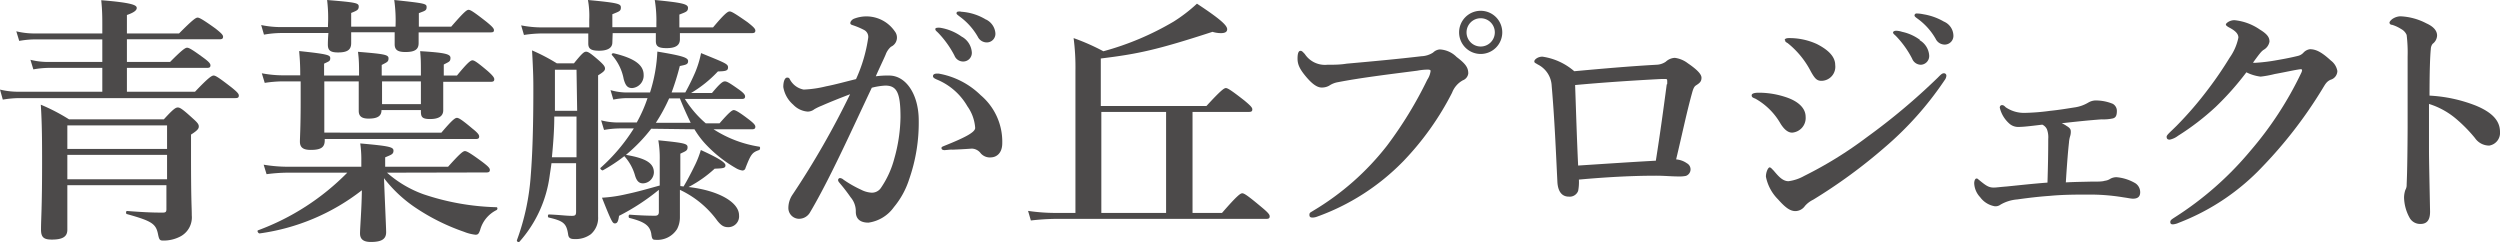 <svg xmlns="http://www.w3.org/2000/svg" width="231.65" height="22.43" viewBox="0 0 231.65 22.43"><g id="レイヤー_2" data-name="レイヤー 2"><g id="_header" data-name="
header"><g style="isolation:isolate"><path d="M11.76,5.74h4c1.12-1.13,1.41-1.32,1.58-1.32s.5.19,1.51.93c.46.34.65.53.65.7s-.07.24-.31.24H11.76V8.5h6.31C19.35,7.15,19.63,7,19.8,7s.48.19,1.63,1.08c.51.41.7.6.7.77s-.07.24-.31.24H1.75a9.83,9.83,0,0,0-1.49.14L0,8.3a7.16,7.16,0,0,0,1.66.2H9.48V6.29h-5a8.57,8.57,0,0,0-1.39.14l-.27-.89a6.56,6.56,0,0,0,1.59.2H9.48V3.65H3.19a8.8,8.8,0,0,0-1.41.14L1.51,2.9a7,7,0,0,0,1.63.2H9.48V2.35c0-.65,0-1.39-.1-2.33,3,.24,3.29.48,3.29.72s-.31.44-.91.65V3.1h4.83c1.27-1.28,1.56-1.47,1.72-1.47s.51.19,1.64,1c.52.41.72.6.72.77s-.08.24-.32.24H11.76ZM6.24,17.16c0,2.14,0,3.15,0,4.13,0,.65-.45.91-1.44.91-.72,0-1-.19-1-.93,0-1,.1-2,.1-6.1,0-1.82,0-3.65-.12-5.47a17.56,17.56,0,0,1,2.62,1.36h8.78c.91-1,1.11-1.1,1.3-1.1s.43.14,1.37,1c.43.38.57.55.57.75s-.09.36-.72.76v1.9c0,4.51.07,4.7.07,5.59a2,2,0,0,1-1,1.92,3.32,3.32,0,0,1-1.66.41c-.29,0-.36-.07-.46-.55-.19-1-.55-1.25-2.88-1.9-.12,0-.12-.29,0-.29,1.35.1,2.16.15,3.29.15.27,0,.36-.05.36-.31V17.16Zm9.24-5.54H6.24V13.8h9.24Zm0,2.73H6.24v2.26h9.24Z" style="fill:#4c4a4a"/><path d="M35.86,16a10.39,10.39,0,0,0,3.38,2A22.86,22.86,0,0,0,46,19.2c.12,0,.12.22,0,.27a2.91,2.91,0,0,0-1.51,1.84c-.12.34-.19.44-.43.44A4,4,0,0,1,43,21.48a19.39,19.39,0,0,1-4.49-2.23,12.41,12.41,0,0,1-2.93-2.74c.1,2.55.2,4.64.2,5,0,.64-.41.91-1.42.91-.7,0-1-.27-1-.79s.15-2.24.17-4a19.77,19.77,0,0,1-9.48,4c-.12,0-.26-.24-.14-.29A22.58,22.58,0,0,0,32.18,16H26.59a15.73,15.73,0,0,0-1.89.14l-.27-.88a13.53,13.53,0,0,0,2.21.19h6.84v-.55a10.63,10.63,0,0,0-.1-1.61c2.69.24,3.08.33,3.08.67s-.22.38-.77.62v.87h5.83C42.63,14.21,42.91,14,43.08,14s.51.19,1.61,1c.5.38.7.57.7.74s-.08.24-.32.24ZM38.79,3c0,.51,0,.87,0,1,0,.6-.38.82-1.22.82-.68,0-1-.17-1-.72,0-.1,0-.46,0-1.11H32.54V4c0,.62-.36.86-1.22.86-.7,0-.94-.19-.94-.72,0-.12,0-.45.05-1.08H26a9.55,9.55,0,0,0-1.54.15l-.26-.89a9,9,0,0,0,1.8.19h4.39V2.35A13.75,13.75,0,0,0,30.31,0c2.64.22,2.93.27,2.93.6s-.19.39-.7.6V2.47h4.11A13.73,13.73,0,0,0,36.53,0c2.9.31,3,.34,3,.67s-.2.34-.72.55V2.47h3C43,1.1,43.25.91,43.42.91S43.9,1.1,45.05,2c.53.43.72.63.72.79S45.7,3,45.46,3ZM35.35,10.2c0,.55-.36.79-1.2.79-.62,0-.91-.21-.91-.72,0-.26,0-1,0-2.64V7.54H30.05v4.75H40.9c1-1.18,1.27-1.37,1.44-1.37s.48.19,1.44,1c.43.34.62.55.62.72s-.07.24-.31.24h-14V13c0,.65-.34.89-1.3.89-.69,0-1-.22-1-.77,0-.34.07-1.42.07-3.58v-2H26.23a11.26,11.26,0,0,0-1.7.14l-.27-.89a10.6,10.6,0,0,0,2,.19h1.56c0-1.15-.05-1.6-.1-2.25,2.74.29,2.88.38,2.88.67s-.16.29-.57.5V7h3.24c0-.93,0-1.44-.1-2.2C35.57,5,36,5.06,36,5.4s-.15.36-.63.62V7H39V6.74c0-1,0-1.22-.07-2,2.26.14,2.81.26,2.81.62s-.14.36-.62.62V7h1.22c1-1.22,1.27-1.41,1.44-1.41s.46.19,1.42,1c.4.36.6.58.6.75s-.08.24-.32.24H41.07c0,1.36,0,2.3,0,2.64,0,.55-.43.81-1.22.81S39,10.8,39,10.27V10.2ZM39,9.65V7.54h-3.6V9.65Z" style="fill:#4c4a4a"/><path d="M51.1,15.12c-.05.41-.12.82-.17,1.18a11.44,11.44,0,0,1-2.79,6.09c-.07.1-.28,0-.24-.14a21.6,21.6,0,0,0,1.28-6c.16-2,.24-4.51.24-8,0-.79,0-1.44-.12-3.58a17.39,17.39,0,0,1,2.3,1.2h1.58c.75-.93.94-1.08,1.13-1.08s.43.15,1.25.87c.36.33.5.5.5.69s-.14.32-.64.63V8.33c0,9.91,0,10.73,0,11.74a2,2,0,0,1-.67,1.63,2.37,2.37,0,0,1-1.54.45c-.38,0-.53-.12-.57-.45-.15-1-.44-1.23-1.78-1.54-.12,0-.12-.29,0-.29C52,19.92,52.44,20,53,20c.31,0,.38-.08.38-.39V15.12ZM56.74,3.94c0,.5-.44.76-1.23.76s-1-.21-1-.67c0-.12,0-.43,0-.93H50.26a11.28,11.28,0,0,0-1.71.14l-.26-.89a9.93,9.93,0,0,0,2,.19H54.6V1.8A8.17,8.17,0,0,0,54.48,0c2.88.27,3.05.36,3.05.7s-.17.36-.79.62v1.2h4.08V2.16A11.71,11.71,0,0,0,60.67,0c2.45.24,3.08.36,3.08.72s-.2.39-.8.63V2.54h3.12c1.08-1.29,1.37-1.48,1.54-1.48s.5.19,1.66,1c.52.41.72.6.72.77s-.08.24-.32.24H63v.57c0,.58-.43.82-1.23.82s-1-.19-1-.67c0-.1,0-.32,0-.72h-4ZM51.36,10.8c0,1.25-.1,2.52-.22,3.77h2.28V10.8Zm2.06-4.34h-2v1c0,1,0,1.94,0,2.81h2.06Zm6.92,5.47A15.13,15.13,0,0,1,58,14.35c1.87.32,2.59.77,2.59,1.64a1.05,1.05,0,0,1-1,1c-.36,0-.58-.19-.74-.7a4.47,4.47,0,0,0-1-1.82,15.27,15.27,0,0,1-2,1.32c-.1,0-.29-.17-.2-.24a16.77,16.77,0,0,0,3.08-3.65H57.38a8.8,8.8,0,0,0-1.41.14l-.27-.89a6.34,6.34,0,0,0,1.56.2H59a13.11,13.11,0,0,0,1-2.26H58.08a7,7,0,0,0-1.25.14l-.26-.88A5.46,5.46,0,0,0,58,8.57h2.23a14.53,14.53,0,0,0,.68-3.79c2.28.38,2.85.55,2.85.88s-.24.34-.77.46a23.46,23.46,0,0,1-.76,2.45h1.27c.41-.75.67-1.3.91-1.85a9.35,9.35,0,0,0,.55-1.8c2.23.91,2.5,1,2.5,1.32s-.22.36-.94.38a11.26,11.26,0,0,1-2.49,2h1.94c.74-.89,1-1.08,1.2-1.08s.5.19,1.32.77c.36.26.55.45.55.62s-.07.24-.31.24H63.46a9.73,9.73,0,0,0,1.94,2.26h1.27c.87-1,1.16-1.23,1.32-1.23s.51.19,1.4.87c.4.31.6.5.6.67s-.08.24-.32.24H66.12a10.88,10.88,0,0,0,4.23,1.61c.12,0,.09.26,0,.31-.65.22-.77.38-1.27,1.66a.29.29,0,0,1-.29.24,1.64,1.64,0,0,1-.6-.22,12,12,0,0,1-2.73-2.14,8,8,0,0,1-1.11-1.46Zm3,5.35c.32-.53.7-1.25,1-1.87a8.82,8.82,0,0,0,.6-1.51c1.58.72,2.28,1.15,2.28,1.41s-.15.29-1,.32a11.15,11.15,0,0,1-2.42,1.7c2.73.31,4.68,1.39,4.68,2.62a1,1,0,0,1-1,1.1c-.4,0-.64-.14-1-.58A9,9,0,0,0,63,17.59c0,1.71,0,2,0,2.55a2.33,2.33,0,0,1-.26,1.08,2.15,2.15,0,0,1-2,1c-.28,0-.33-.07-.4-.6-.15-.74-.65-1.08-2-1.42-.12,0-.12-.31,0-.31.91.07,1.75.1,2.35.1.24,0,.36-.1.36-.34V17.59A20.41,20.41,0,0,1,57.36,20c-.07.53-.17.7-.38.7s-.29-.08-1.2-2.38a13.22,13.22,0,0,0,2.3-.34c1-.21,2-.5,3.05-.79V14.83A9.77,9.77,0,0,0,61,13c2.42.24,2.71.31,2.71.64s-.17.36-.67.6v3ZM58.58,8.16c-.43,0-.62-.22-.79-.84a4.6,4.6,0,0,0-1.08-2.21c-.07-.09,0-.19.17-.17,1.92.46,2.76,1.08,2.76,2A1.16,1.16,0,0,1,58.58,8.16ZM64,11.38c-.36-.75-.7-1.49-1-2.26H62a15.92,15.92,0,0,1-1.23,2.26Z" style="fill:#4c4a4a"/><path d="M82.39,7c1.56,0,2.74,1.75,2.74,4.17a15.85,15.85,0,0,1-.89,5.45,7.68,7.68,0,0,1-1.41,2.57,3.49,3.49,0,0,1-2.36,1.44c-.72,0-1.2-.31-1.17-1.08a2,2,0,0,0-.48-1.27,16.39,16.39,0,0,0-1-1.3c-.12-.14-.16-.21-.16-.28a.18.18,0,0,1,.19-.2.56.56,0,0,1,.31.15,10.41,10.41,0,0,0,1.63.93,2.42,2.42,0,0,0,.92.27,1,1,0,0,0,.91-.43,8.7,8.7,0,0,0,1.25-2.74,14.74,14.74,0,0,0,.57-3.82c0-2.25-.33-2.93-1.41-2.93a6.31,6.31,0,0,0-1.25.2c-1.08,2.28-2.38,5.11-3.39,7.15-.89,1.82-1.75,3.43-2.37,4.46a1.17,1.17,0,0,1-1.06.53,1,1,0,0,1-.91-1A2.21,2.21,0,0,1,73.46,18a78.14,78.14,0,0,0,5.31-9.27c-.94.36-1.85.72-2.62,1.06a5.11,5.11,0,0,0-.69.33,1,1,0,0,1-.63.22,2.07,2.07,0,0,1-1.34-.65,2.74,2.74,0,0,1-.91-1.63c0-.51.14-.87.36-.87s.21.12.31.27a1.82,1.82,0,0,0,1.22.84A10.32,10.32,0,0,0,76.54,8c.88-.17,1.8-.43,2.78-.67a14,14,0,0,0,1.13-3.84.72.72,0,0,0-.36-.7,6.84,6.84,0,0,0-.94-.41c-.19-.07-.36-.09-.36-.24s.17-.36.41-.43a3.18,3.18,0,0,1,3.7,1.18.93.93,0,0,1-.34,1.44,1.75,1.75,0,0,0-.5.74c-.22.51-.55,1.18-.91,2A8.11,8.11,0,0,1,82.39,7Zm5.84,6.86c-.27,0-.56.05-.72.05s-.27-.07-.27-.17,0-.12.22-.21c2.11-.84,2.9-1.3,2.9-1.68a3.9,3.9,0,0,0-.72-2,5.82,5.82,0,0,0-2.76-2.45c-.24-.1-.43-.19-.43-.34s.12-.24.36-.24c0,0,.1,0,.17,0a7.39,7.39,0,0,1,3.89,2,5.64,5.64,0,0,1,2,4.44c0,1-.6,1.3-1,1.32a1.12,1.12,0,0,1-1-.38,1.07,1.07,0,0,0-.82-.43C89.23,13.83,88.71,13.85,88.23,13.87Zm.93-10.44a1.81,1.81,0,0,1,.89,1.44.8.8,0,0,1-.79.84.86.86,0,0,1-.82-.55,9,9,0,0,0-1.51-2.11c-.1-.1-.26-.22-.26-.31s0-.12.12-.15a1.21,1.21,0,0,1,.38,0A4.73,4.73,0,0,1,89.16,3.43Zm2.21-1.61a1.55,1.55,0,0,1,.86,1.23.8.8,0,0,1-.74.89.93.93,0,0,1-.89-.53,6,6,0,0,0-1.68-1.87c-.09-.08-.29-.2-.29-.29a.16.16,0,0,1,.08-.15.73.73,0,0,1,.38,0A5,5,0,0,1,91.37,1.82Z" style="fill:#4c4a4a"/><path d="M99.65,6.58a20.84,20.84,0,0,0-.17-3.05,20.24,20.24,0,0,1,2.76,1.22A26.39,26.39,0,0,0,108.75,2,14.47,14.47,0,0,0,110.91.34c2.11,1.39,2.8,2,2.8,2.37,0,.22-.16.36-.57.36a2.69,2.69,0,0,1-.79-.12C107.19,4.63,105.43,5,102,5.42v4.4h9.79c1.35-1.47,1.64-1.66,1.8-1.66s.48.19,1.71,1.15c.55.46.74.65.74.82s-.07.24-.31.24H110.5v9.36h2.73c1.42-1.63,1.71-1.82,1.88-1.82s.48.19,1.77,1.27c.58.48.77.69.77.86s-.07.24-.31.24H97.87a21.91,21.91,0,0,0-2.35.15l-.26-.89a17.6,17.6,0,0,0,2.54.19h1.85Zm8.4,13.15V10.37h-6v9.36Z" style="fill:#4c4a4a"/><path d="M124,7.61a2.08,2.08,0,0,0-.84.33,1.37,1.37,0,0,1-.7.17c-.4,0-.86-.31-1.44-1s-.79-1.13-.79-1.68.12-.72.27-.72.21.1.4.29a2.23,2.23,0,0,0,2.09,1c.6,0,1.18,0,1.78-.1,2.35-.21,4.75-.43,6.94-.69a2.13,2.13,0,0,0,1.08-.34,1,1,0,0,1,.62-.29,2.37,2.37,0,0,1,1.56.7c.86.65,1.08,1,1.08,1.53a.78.78,0,0,1-.5.63,2.2,2.2,0,0,0-1,1.15,26.48,26.48,0,0,1-4.56,6.39A21.11,21.11,0,0,1,122,20.09a1.23,1.23,0,0,1-.36.07c-.21,0-.31-.05-.31-.26s.12-.22.38-.39a24.62,24.62,0,0,0,6.8-6,36.89,36.89,0,0,0,3.74-6.12,1.87,1.87,0,0,0,.31-.82c0-.09-.12-.12-.24-.12s-.48,0-1,.1C128.91,6.86,126.1,7.2,124,7.61ZM139.2,3a2,2,0,1,1-2-2A2,2,0,0,1,139.2,3Zm-3.31,0a1.31,1.31,0,0,0,2.62,0,1.31,1.31,0,1,0-2.62,0Z" style="fill:#4c4a4a"/><path d="M153.48,6a1.63,1.63,0,0,0,.87-.28,1.32,1.32,0,0,1,.84-.36,2.5,2.5,0,0,1,1.2.5c.81.55,1.27,1,1.27,1.34s-.15.48-.46.68c-.14.09-.26.16-.41.72-.5,1.8-.91,3.79-1.48,6.17a2,2,0,0,1,1,.36.64.64,0,0,1-.1,1.17,3,3,0,0,1-.69.05c-.65,0-1.3-.07-2.07-.07-2.13,0-4.48.12-7.15.36a4.2,4.2,0,0,1-.07,1.05.83.83,0,0,1-.86.53c-.63,0-1-.45-1.06-1.32-.14-2.85-.26-5.83-.53-8.93a2.33,2.33,0,0,0-1.3-2c-.21-.14-.31-.14-.31-.29s.31-.43.75-.43a5.77,5.77,0,0,1,2.95,1.35C148.71,6.34,151,6.14,153.48,6Zm1,1.8a2.33,2.33,0,0,0,0-.36c0-.09-.05-.12-.15-.12h-.38c-2.88.15-5.62.34-8,.56.09,2.52.16,4.94.28,7.46,2.93-.19,5-.33,7.2-.45C153.84,12.31,154.15,10,154.44,7.82Z" style="fill:#4c4a4a"/><path d="M162.31,8.83c0-.17.27-.24.67-.24a7.89,7.89,0,0,1,2.43.39c1.27.4,1.9,1.08,1.9,1.84a1.36,1.36,0,0,1-1.25,1.47c-.36,0-.72-.26-1.08-.84a6.15,6.15,0,0,0-2.33-2.31C162.41,9.05,162.31,9,162.31,8.83Zm4.06,10.73c-.48,0-.91-.29-1.61-1.08a4.08,4.08,0,0,1-1.13-2.11c0-.46.22-.86.34-.86s.21.14.36.28c.36.41.79,1,1.39,1a4,4,0,0,0,1.44-.48A37,37,0,0,0,173,12.7a59.14,59.14,0,0,0,6.55-5.5c.24-.24.39-.41.56-.41a.22.22,0,0,1,.24.24.77.77,0,0,1-.17.41,30.62,30.62,0,0,1-5.57,6.24A49,49,0,0,1,168,18.51a2.38,2.38,0,0,0-.75.57A1.1,1.1,0,0,1,166.37,19.56Zm-1-15.84c0-.1.09-.19.41-.19a6.07,6.07,0,0,1,2.57.55c.74.38,1.7,1,1.7,1.94a1.3,1.3,0,0,1-1.27,1.47c-.43,0-.63-.22-1-.89A8.1,8.1,0,0,0,165.65,4C165.46,3.89,165.41,3.86,165.41,3.72Zm12.5,0a1.78,1.78,0,0,1,.89,1.44A.81.81,0,0,1,178,6a.88.88,0,0,1-.82-.56,8.77,8.77,0,0,0-1.51-2.11c-.09-.09-.26-.21-.26-.31s.12-.17.29-.17a1.86,1.86,0,0,1,.55.1A4.27,4.27,0,0,1,177.91,3.7ZM180.12,2A1.44,1.44,0,0,1,181,3.24a.81.81,0,0,1-.75.89.93.93,0,0,1-.89-.53,5.89,5.89,0,0,0-1.68-1.87c-.09-.07-.28-.19-.28-.29a.18.18,0,0,1,.19-.19,3.08,3.08,0,0,1,.62.07A5.55,5.55,0,0,1,180.12,2Z" style="fill:#4c4a4a"/><path d="M193.68,16.83c.77,0,1.11,0,1.35-.08a1.16,1.16,0,0,0,.52-.19,1.17,1.17,0,0,1,.58-.14,4.14,4.14,0,0,1,1.75.57,1,1,0,0,1,.43.82c0,.38-.19.6-.67.6-.19,0-.48-.07-.86-.12a18.74,18.74,0,0,0-3.24-.26c-1.15,0-2.35,0-3.63.12-1,.07-2,.19-3,.33a3.67,3.67,0,0,0-1.54.48.77.77,0,0,1-.55.15,2.13,2.13,0,0,1-1.34-.84,2,2,0,0,1-.55-1.28c0-.24.09-.45.21-.45s.12.05.22.12c.67.55.91.72,1.39.72.22,0,.53-.05,1.18-.1,1.41-.14,2.44-.26,3.79-.36.05-1.68.07-2.73.07-4.05a2.12,2.12,0,0,0-.12-.89.89.89,0,0,0-.43-.43c-1,.12-1.73.21-2.16.21a1.23,1.23,0,0,1-.84-.26,2.84,2.84,0,0,1-.94-1.52c0-.16.1-.24.19-.24s.17,0,.36.2a3,3,0,0,0,1.73.52,19.83,19.83,0,0,0,2.38-.19c.91-.09,1.75-.24,2.35-.33a3.41,3.41,0,0,0,1.2-.44,1.41,1.41,0,0,1,.6-.19,4.13,4.13,0,0,1,1.66.31.75.75,0,0,1,.38.65c0,.46-.12.63-.36.7a4.15,4.15,0,0,1-1.06.09c-1.1.08-2.28.2-3.69.36a2.37,2.37,0,0,1,.45.25c.36.21.39.36.39.52a1.3,1.3,0,0,1-.07.46,2.6,2.6,0,0,0-.1.58c-.07.62-.17,1.75-.29,3.67C192.36,16.85,193,16.85,193.68,16.83Z" style="fill:#4c4a4a"/><path d="M216.58,6.58a.86.86,0,0,1-.63.81c-.38.17-.5.43-.74.82a41.18,41.18,0,0,1-5.54,7.2,21,21,0,0,1-7.78,5.23,1.62,1.62,0,0,1-.55.15c-.15,0-.24-.05-.24-.22s.12-.24.41-.43a30.29,30.29,0,0,0,7-6.15,32.51,32.51,0,0,0,4.73-7.25.7.7,0,0,0,.07-.24s0-.09-.12-.09c-.57.07-1.36.26-2.42.45a9.65,9.65,0,0,1-1.3.24,4,4,0,0,1-1.32-.4,26.54,26.54,0,0,1-2.85,3.21,23.52,23.52,0,0,1-3.48,2.67,1.93,1.93,0,0,1-.77.36c-.22,0-.29-.1-.29-.27s.34-.43.91-1a33.21,33.21,0,0,0,3-3.49c.67-.88,1.32-1.84,1.94-2.85a4.9,4.9,0,0,0,.8-1.85c0-.41-.41-.7-.87-.94-.21-.12-.29-.19-.29-.28s.32-.39.8-.39a5,5,0,0,1,2.35.87c.74.45.89.76.89,1.12a1.09,1.09,0,0,1-.53.75c-.22.14-.39.36-1,1.2a1.94,1.94,0,0,0,.36,0A16.3,16.3,0,0,0,211,5.57c1-.17,1.6-.31,1.92-.39a1,1,0,0,0,.5-.28,1,1,0,0,1,.62-.34c.58,0,1.11.29,1.95,1.06A1.53,1.53,0,0,1,216.58,6.58Z" style="fill:#4c4a4a"/><path d="M229.42,9.79c1.44.6,2.23,1.35,2.23,2.43a1.19,1.19,0,0,1-1,1.27,1.6,1.6,0,0,1-1.32-.7A13.67,13.67,0,0,0,227.57,11a7.22,7.22,0,0,0-2.5-1.37v4.18c0,1,.05,3.22.1,5.81,0,.91-.41,1.13-.89,1.13a1.11,1.11,0,0,1-1-.56,4.07,4.07,0,0,1-.52-1.89,2.29,2.29,0,0,1,.12-.7.88.88,0,0,0,.12-.41c0-.31.07-1,.09-5.37,0-2.28,0-4.32,0-6.58a13.47,13.47,0,0,0-.09-2,1.12,1.12,0,0,0-.51-.55,3.36,3.36,0,0,0-.84-.39c-.17,0-.24-.12-.24-.21s.17-.27.31-.36a1.44,1.44,0,0,1,.68-.22,5.68,5.68,0,0,1,2.42.65c.65.29,1,.67,1,1.13a1,1,0,0,1-.41.77.81.81,0,0,0-.17.48c-.07.67-.12,2.08-.12,4.32A13.6,13.6,0,0,1,229.42,9.79Z" style="fill:#4c4a4a"/></g></g></g></svg>